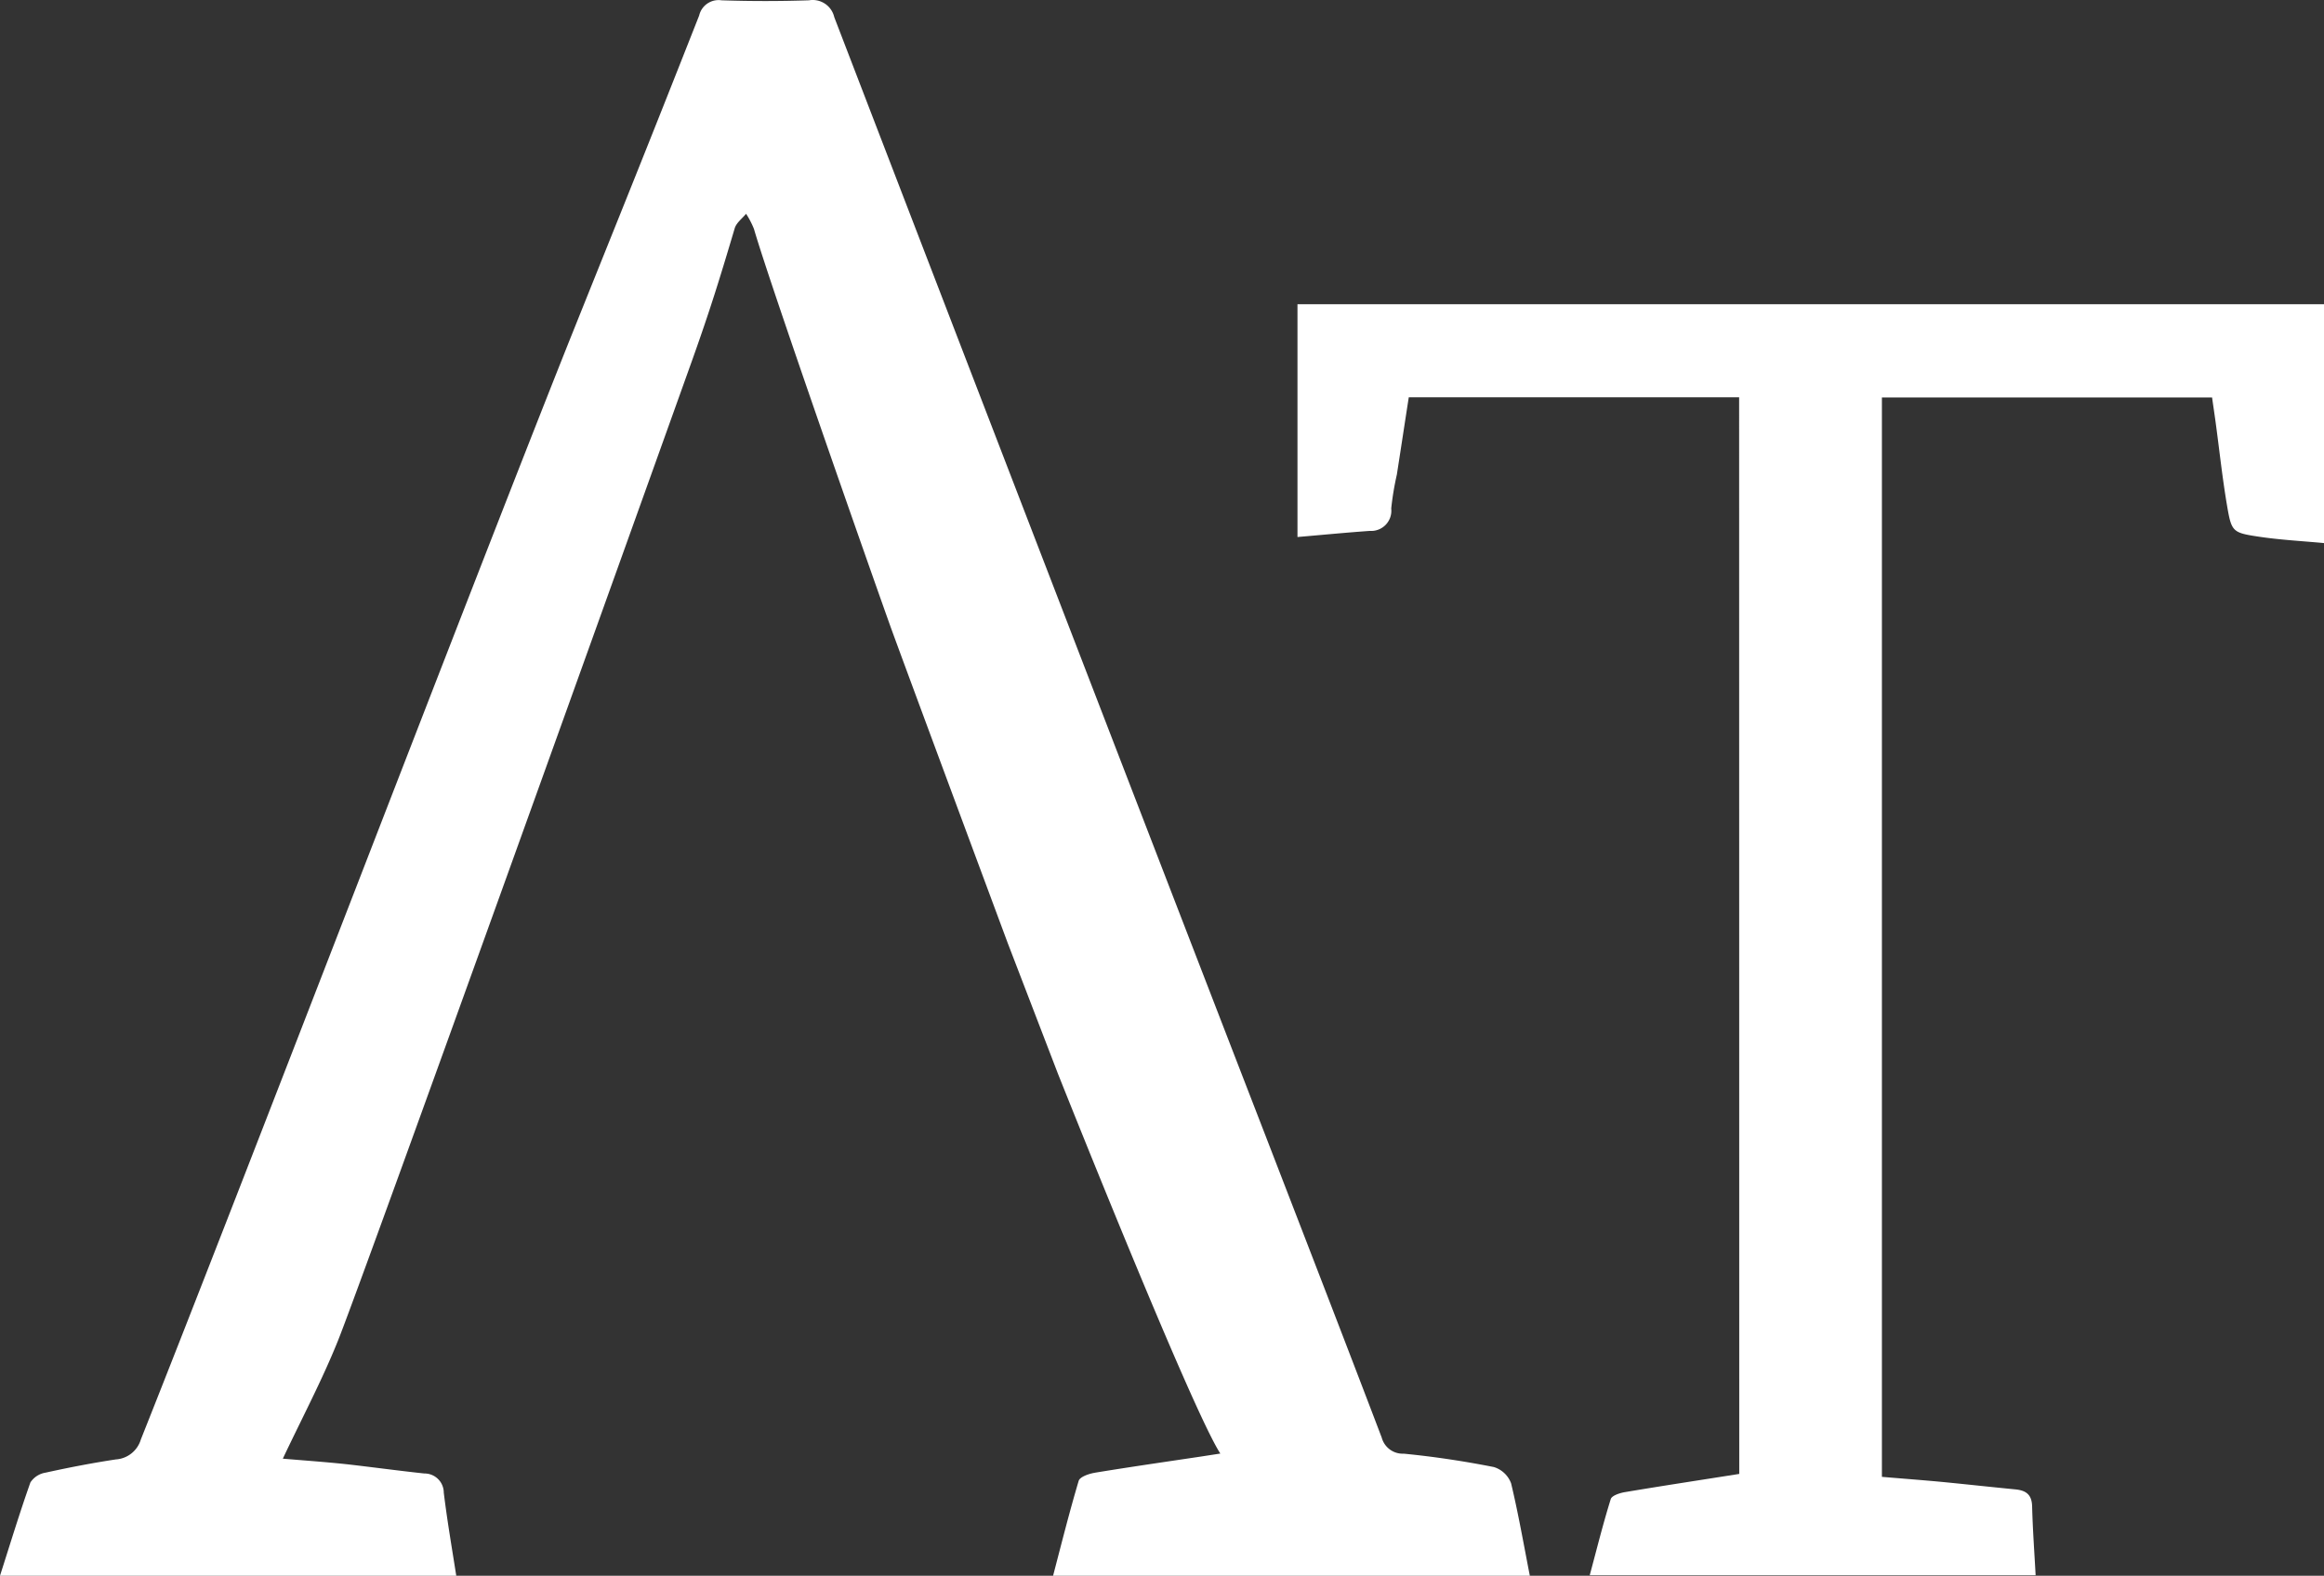 <?xml version="1.0" encoding="UTF-8" standalone="no"?>
<svg
   width="37.208"
   height="25.223"
   viewBox="0 0 37.208 25.223"
   version="1.1"
   id="svg40"
   sodipodi:docname="AT-white.svg"
   inkscape:version="1.1.1 (3bf5ae0d25, 2021-09-20)"
   xmlns:inkscape="http://www.inkscape.org/namespaces/inkscape"
   xmlns:sodipodi="http://sodipodi.sourceforge.net/DTD/sodipodi-0.dtd"
   xmlns="http://www.w3.org/2000/svg"
   xmlns:svg="http://www.w3.org/2000/svg">
  <rect x="0" y="0" width="37.208" height="25.223" fill="#333333" stroke="none"/>
  <defs
     id="defs44" />
  <sodipodi:namedview
     id="namedview42"
     pagecolor="#505050"
     bordercolor="#ffffff"
     borderopacity="1"
     inkscape:pageshadow="0"
     inkscape:pageopacity="0"
     inkscape:pagecheckerboard="1"
     showgrid="false"
     inkscape:zoom="16"
     inkscape:cx="10.375"
     inkscape:cy="16.46875"
     inkscape:window-width="3200"
     inkscape:window-height="1721"
     inkscape:window-x="-9"
     inkscape:window-y="-9"
     inkscape:window-maximized="1"
     inkscape:current-layer="svg40" />
  <path
     id="Trazado_12470"
     data-name="Trazado 12470"
     d="M 27.844,6.359 H 22.555 c -0.065,0.417 -0.127,0.828 -0.191,1.238 a 4.66,4.66 0 0 0 -0.09,0.542 0.323,0.323 0 0 1 -0.343,0.359 c -0.38,0.027 -0.76,0.064 -1.158,0.098 V 4.87 H 37.208 V 8.693 C 36.866,8.661 36.52,8.643 36.18,8.593 35.737,8.527 35.728,8.517 35.653,8.077 35.579,7.637 35.531,7.185 35.47,6.738 35.453,6.616 35.435,6.496 35.416,6.362 H 30.13 V 23.64 c 0.318,0.027 0.639,0.051 0.96,0.081 0.391,0.038 0.78,0.081 1.171,0.119 0.174,0.016 0.27,0.081 0.274,0.275 0.009,0.362 0.036,0.726 0.056,1.1 h -7.139 c 0.115,-0.426 0.214,-0.827 0.337,-1.22 0.018,-0.056 0.147,-0.098 0.23,-0.111 0.6,-0.101 1.203,-0.192 1.827,-0.291 z"
     fill="#002e45"
     style="stroke-width:0.807;fill:#ffffff" />
  <path
     id="Trazado_12479"
     data-name="Trazado 12479"
     d="m 17.526,23.575 c -0.093,0.015 -0.237,0.065 -0.256,0.129 -0.149,0.5 -0.274,1 -0.41,1.519 h 7.633 c -0.1,-0.512 -0.185,-1 -0.3,-1.48 a 0.429,0.429 0 0 0 -0.276,-0.26 c -0.476,-0.094 -0.959,-0.167 -1.442,-0.214 a 0.348,0.348 0 0 1 -0.353,-0.257 c -0.617,-1.62 -1.244,-3.236 -1.868,-4.852 -1.834,-4.735 -5.075,-13.147 -6.897,-17.885 a 0.354,0.354 0 0 0 -0.405,-0.27 q -0.7,0.023 -1.4,0 a 0.319,0.319 0 0 0 -0.358,0.243 C 10.294,2.531 10.009,3.227 9.094,5.508 7.462,9.605 3.885,18.948 2.255,23.042 a 0.448,0.448 0 0 1 -0.4,0.319 c -0.378,0.057 -0.754,0.13 -1.127,0.212 a 0.357,0.357 0 0 0 -0.241,0.156 c -0.171,0.482 -0.32,0.972 -0.487,1.494 h 7.305 c -0.072,-0.458 -0.147,-0.893 -0.2,-1.33 a 0.308,0.308 0 0 0 -0.312,-0.307 c -0.412,-0.044 -0.821,-0.1 -1.232,-0.147 -0.344,-0.037 -0.689,-0.061 -1.033,-0.09 0.307,-0.65 0.627,-1.253 0.881,-1.884 0.383,-0.949 4.967,-13.725 5.677,-15.711 0.285,-0.8 0.435,-1.286 0.677,-2.1 0.026,-0.087 0.119,-0.156 0.182,-0.232 a 1.4,1.4 0 0 1 0.126,0.242 c 0.26,0.9 1.876,5.5 2.193,6.385 0.3,0.824 1.874,5.057 1.874,5.057 l 0.8,2.081 c 0,0 2.137,5.372 2.6,6.08 l -0.317,0.049 c -0.562,0.084 -1.126,0.165 -1.687,0.257"
     fill="#002e45"
     style="fill:#ffffff" />
</svg>

